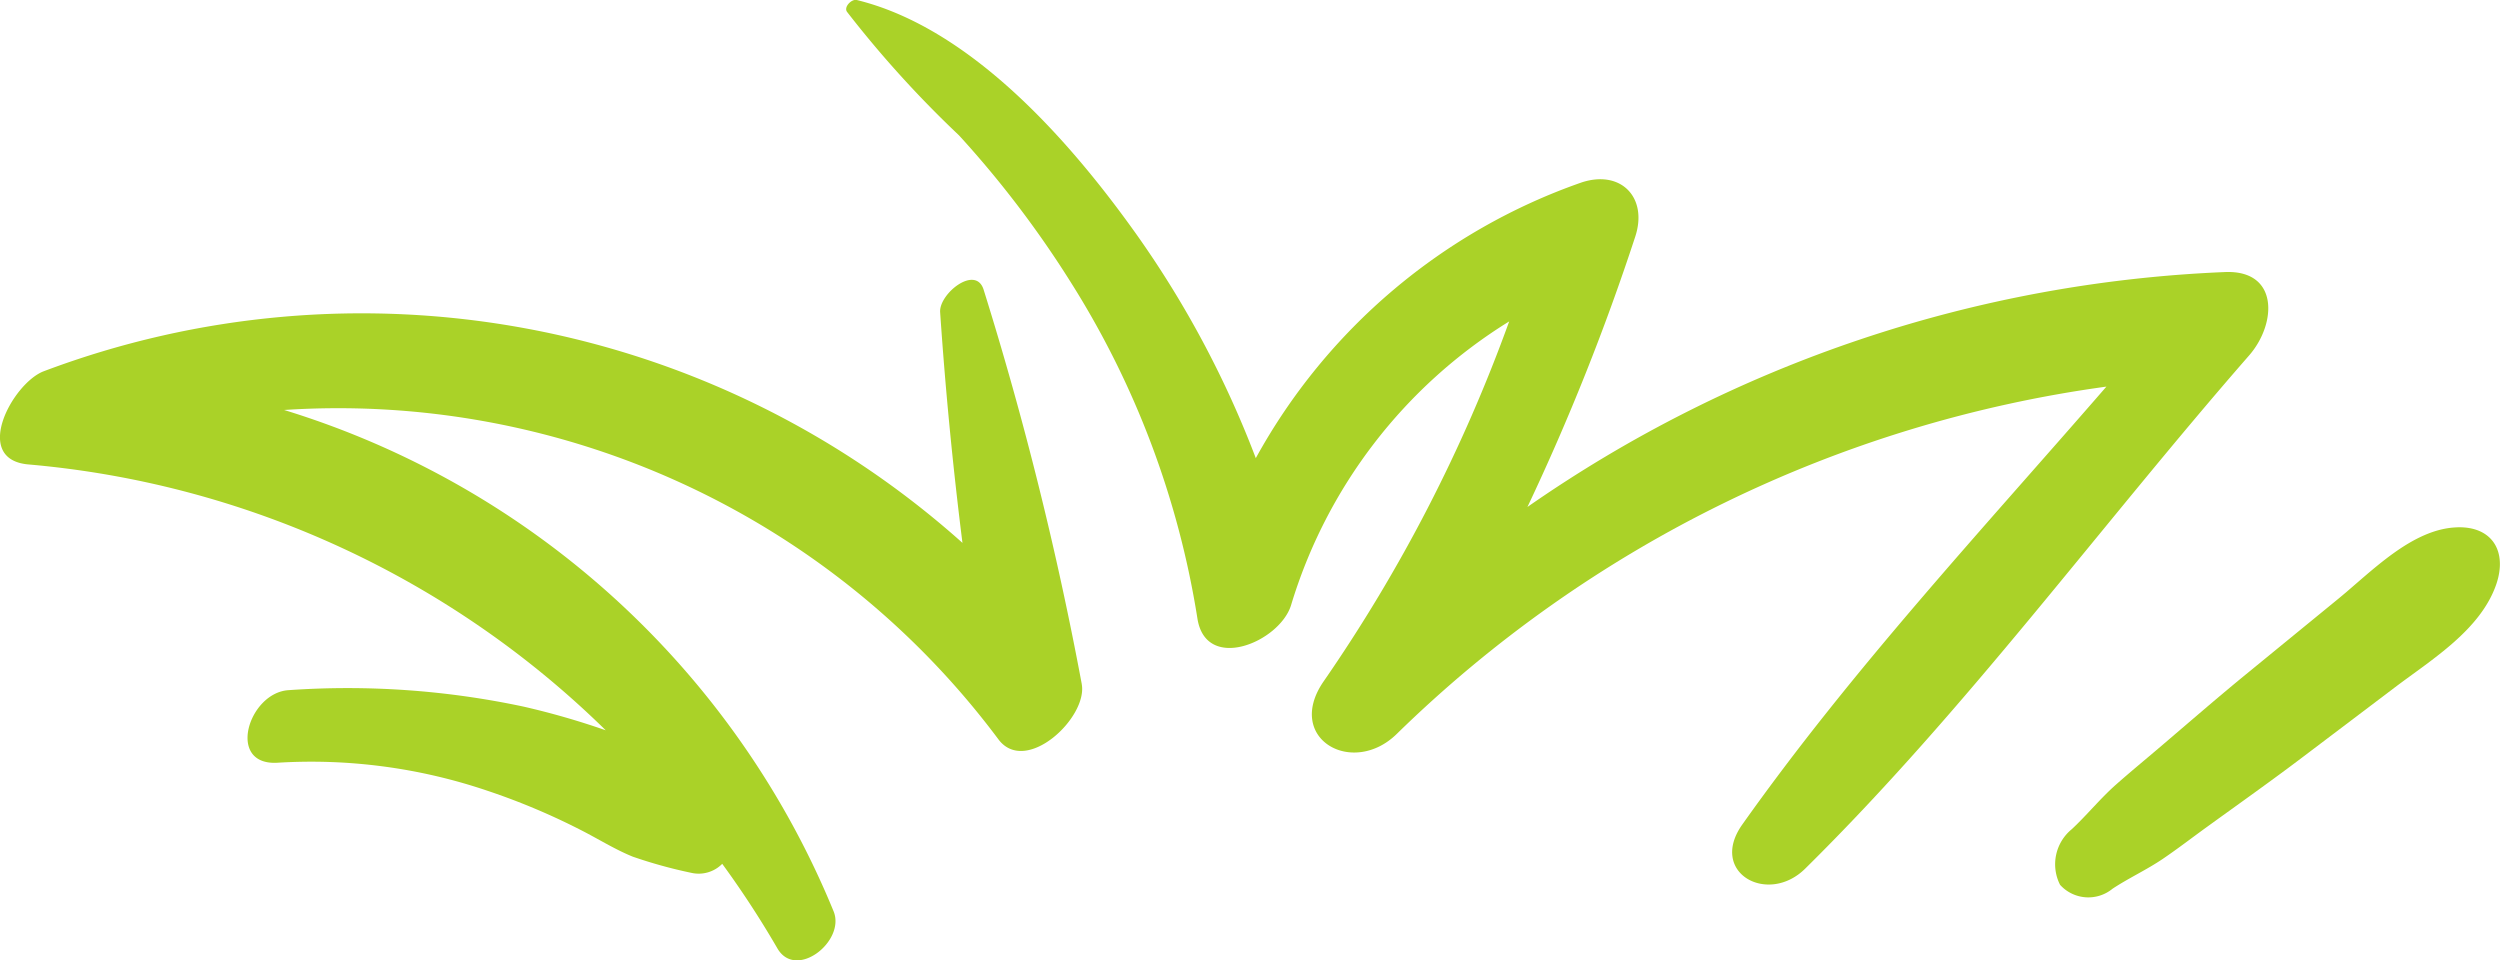 <svg xmlns="http://www.w3.org/2000/svg" xmlns:xlink="http://www.w3.org/1999/xlink" width="63.844" height="24.526" viewBox="0 0 63.844 24.526">
  <defs>
    <clipPath id="clip-path">
      <rect id="矩形_11639" data-name="矩形 11639" width="63.844" height="24.526" fill="none"/>
    </clipPath>
  </defs>
  <g id="组_10186" data-name="组 10186" transform="translate(0 0)">
    <g id="组_10185" data-name="组 10185" transform="translate(0 0)" clip-path="url(#clip-path)">
      <path id="路径_116339" data-name="路径 116339" d="M27.626,18.734A87.912,87.912,0,0,0,25.121,8.666c-.2-.657-1.145.1-1.112.57q.2,2.948.57,5.891a23.014,23.014,0,0,0-23.47-4.38c-.8.315-1.847,2.273-.356,2.379a24.016,24.016,0,0,1,14.716,6.787,19.722,19.722,0,0,0-2.1-.605,21.581,21.581,0,0,0-6-.42c-1.027.065-1.6,1.937-.277,1.853a14.018,14.018,0,0,1,5.347.713,17.229,17.229,0,0,1,2.5,1.061c.4.21.8.455,1.22.625a12.221,12.221,0,0,0,1.5.414.844.844,0,0,0,.785-.231,24.484,24.484,0,0,1,1.407,2.156c.473.823,1.74-.174,1.44-.936A22.2,22.2,0,0,0,7.255,11.733a21.036,21.036,0,0,1,18.234,8.4c.693.955,2.294-.538,2.136-1.4" transform="translate(0 -1.263)" fill="#aad228"/>
      <path id="路径_116340" data-name="路径 116340" d="M60.659,6.947a33.577,33.577,0,0,0-17.831,6,59.23,59.23,0,0,0,2.752-6.9c.331-1-.362-1.721-1.372-1.387A15.212,15.212,0,0,0,35.891,11.7a25.557,25.557,0,0,0-3.018-5.673C31.19,3.654,28.642.72,25.7,0c-.127-.031-.335.173-.25.3a27.74,27.74,0,0,0,2.861,3.156A26.156,26.156,0,0,1,31.161,7.2,22.722,22.722,0,0,1,34.4,15.793c.216,1.39,2.09.607,2.389-.33a12.9,12.9,0,0,1,5.573-7.255,40.075,40.075,0,0,1-4.748,9.206c-.985,1.451.752,2.439,1.883,1.323A32.164,32.164,0,0,1,57.614,9.873c-3.179,3.663-6.5,7.232-9.3,11.185-.866,1.224.647,2.071,1.605,1.127,4.109-4.053,7.547-8.765,11.339-13.108.705-.808.764-2.175-.6-2.13" transform="translate(-3.821 0)" fill="#aad228"/>
      <path id="路径_116341" data-name="路径 116341" d="M72.029,15.848c-1.152.032-2.194,1.135-3.035,1.822l-2.351,1.923c-.76.621-1.5,1.266-2.245,1.9-.362.308-.73.611-1.086.926-.4.354-.736.772-1.127,1.137a1.157,1.157,0,0,0-.3,1.421.973.973,0,0,0,1.34.1c.416-.274.869-.482,1.279-.759.391-.265.767-.556,1.15-.832.815-.59,1.637-1.171,2.439-1.779l2.344-1.773c.944-.714,2.2-1.474,2.594-2.65.274-.829-.114-1.462-1-1.437" transform="translate(-9.276 -2.381)" fill="#aad228"/>
    </g>
  </g>
</svg>
